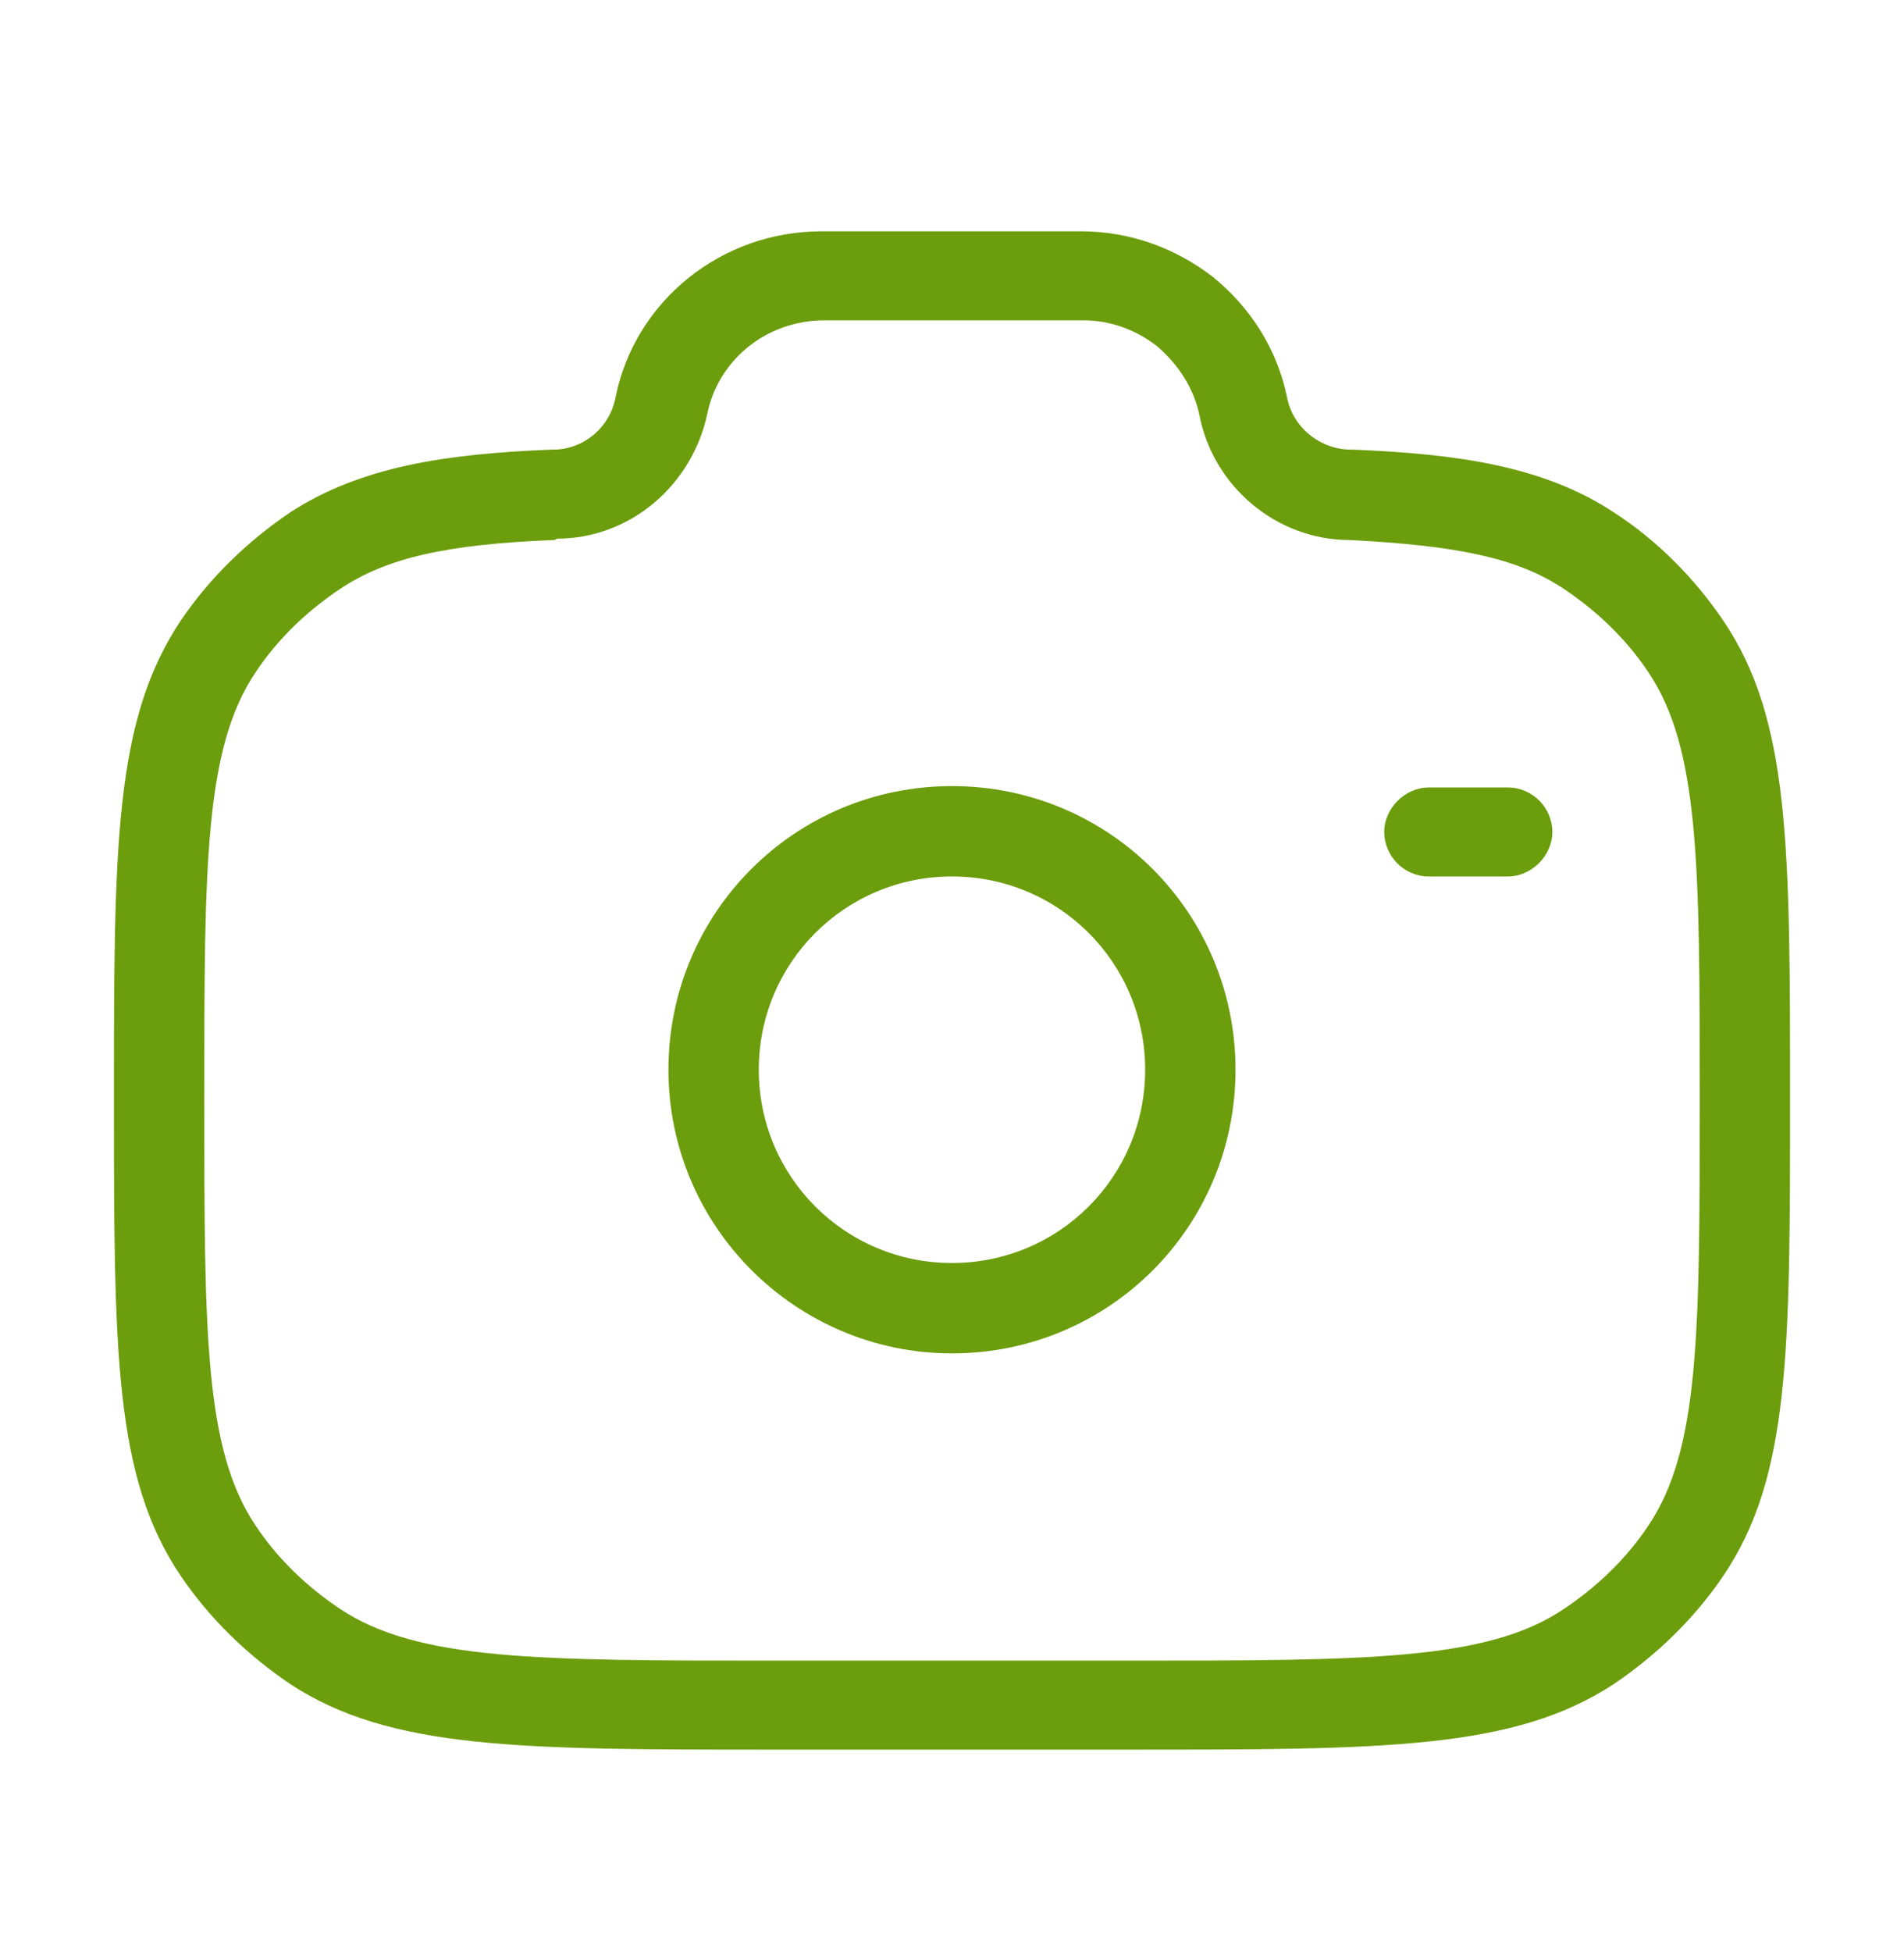 <svg width="40" height="41" viewBox="0 0 40 41" fill="none" xmlns="http://www.w3.org/2000/svg">
<path d="M20 28.421C16.73 28.421 14.043 25.764 14.043 22.464C14.043 19.165 16.7 16.508 20 16.508C23.299 16.508 25.956 19.165 25.956 22.464C25.956 25.764 23.299 28.421 20 28.421ZM20 18.406C17.752 18.406 15.941 20.216 15.941 22.464C15.941 24.712 17.752 26.523 20 26.523C22.248 26.523 24.058 24.712 24.058 22.464C24.058 20.216 22.248 18.406 20 18.406Z" fill="#6C9D0C"/>
<path d="M23.708 36.742H16.292C10.92 36.742 8.204 36.742 6.102 35.369C5.197 34.756 4.409 33.997 3.796 33.092C2.394 31.019 2.394 28.362 2.394 23.077C2.394 17.793 2.394 15.136 3.796 13.034C4.409 12.129 5.197 11.369 6.102 10.756C7.591 9.793 9.372 9.53 11.591 9.442H11.62C12.263 9.442 12.817 8.975 12.934 8.333C13.343 6.318 15.153 4.858 17.255 4.858H22.715C23.737 4.858 24.701 5.209 25.489 5.822C26.277 6.464 26.832 7.34 27.036 8.333C27.153 8.975 27.737 9.442 28.379 9.442H28.409C30.628 9.53 32.438 9.793 33.898 10.756C34.803 11.34 35.591 12.129 36.204 13.034C37.606 15.107 37.606 17.764 37.606 23.077C37.606 28.391 37.606 31.019 36.204 33.092C35.591 33.997 34.803 34.756 33.898 35.369C31.796 36.742 29.08 36.742 23.708 36.742ZM11.649 11.34C9.372 11.428 8.117 11.72 7.153 12.362C6.452 12.829 5.839 13.413 5.372 14.114C4.292 15.72 4.292 18.172 4.292 23.077C4.292 27.983 4.292 30.435 5.372 32.041C5.839 32.742 6.452 33.326 7.153 33.793C8.788 34.873 11.299 34.873 16.292 34.873H23.708C28.701 34.873 31.241 34.873 32.847 33.793C33.547 33.326 34.16 32.742 34.628 32.041C35.708 30.435 35.708 27.983 35.708 23.077C35.708 18.172 35.708 15.72 34.628 14.114C34.16 13.413 33.547 12.829 32.847 12.362C31.883 11.72 30.628 11.457 28.35 11.34C26.832 11.34 25.489 10.231 25.197 8.712C25.08 8.158 24.759 7.661 24.321 7.282C23.883 6.931 23.328 6.727 22.774 6.727H17.314C16.117 6.727 15.095 7.545 14.861 8.683C14.54 10.201 13.226 11.311 11.708 11.311L11.649 11.34Z" fill="#6C9D0C"/>
<path d="M31.679 18.406H30.014C29.489 18.406 29.08 17.968 29.08 17.471C29.08 16.975 29.518 16.537 30.014 16.537H31.679C32.204 16.537 32.613 16.975 32.613 17.471C32.613 17.968 32.175 18.406 31.679 18.406Z" fill="#6C9D0C"/>
</svg>
